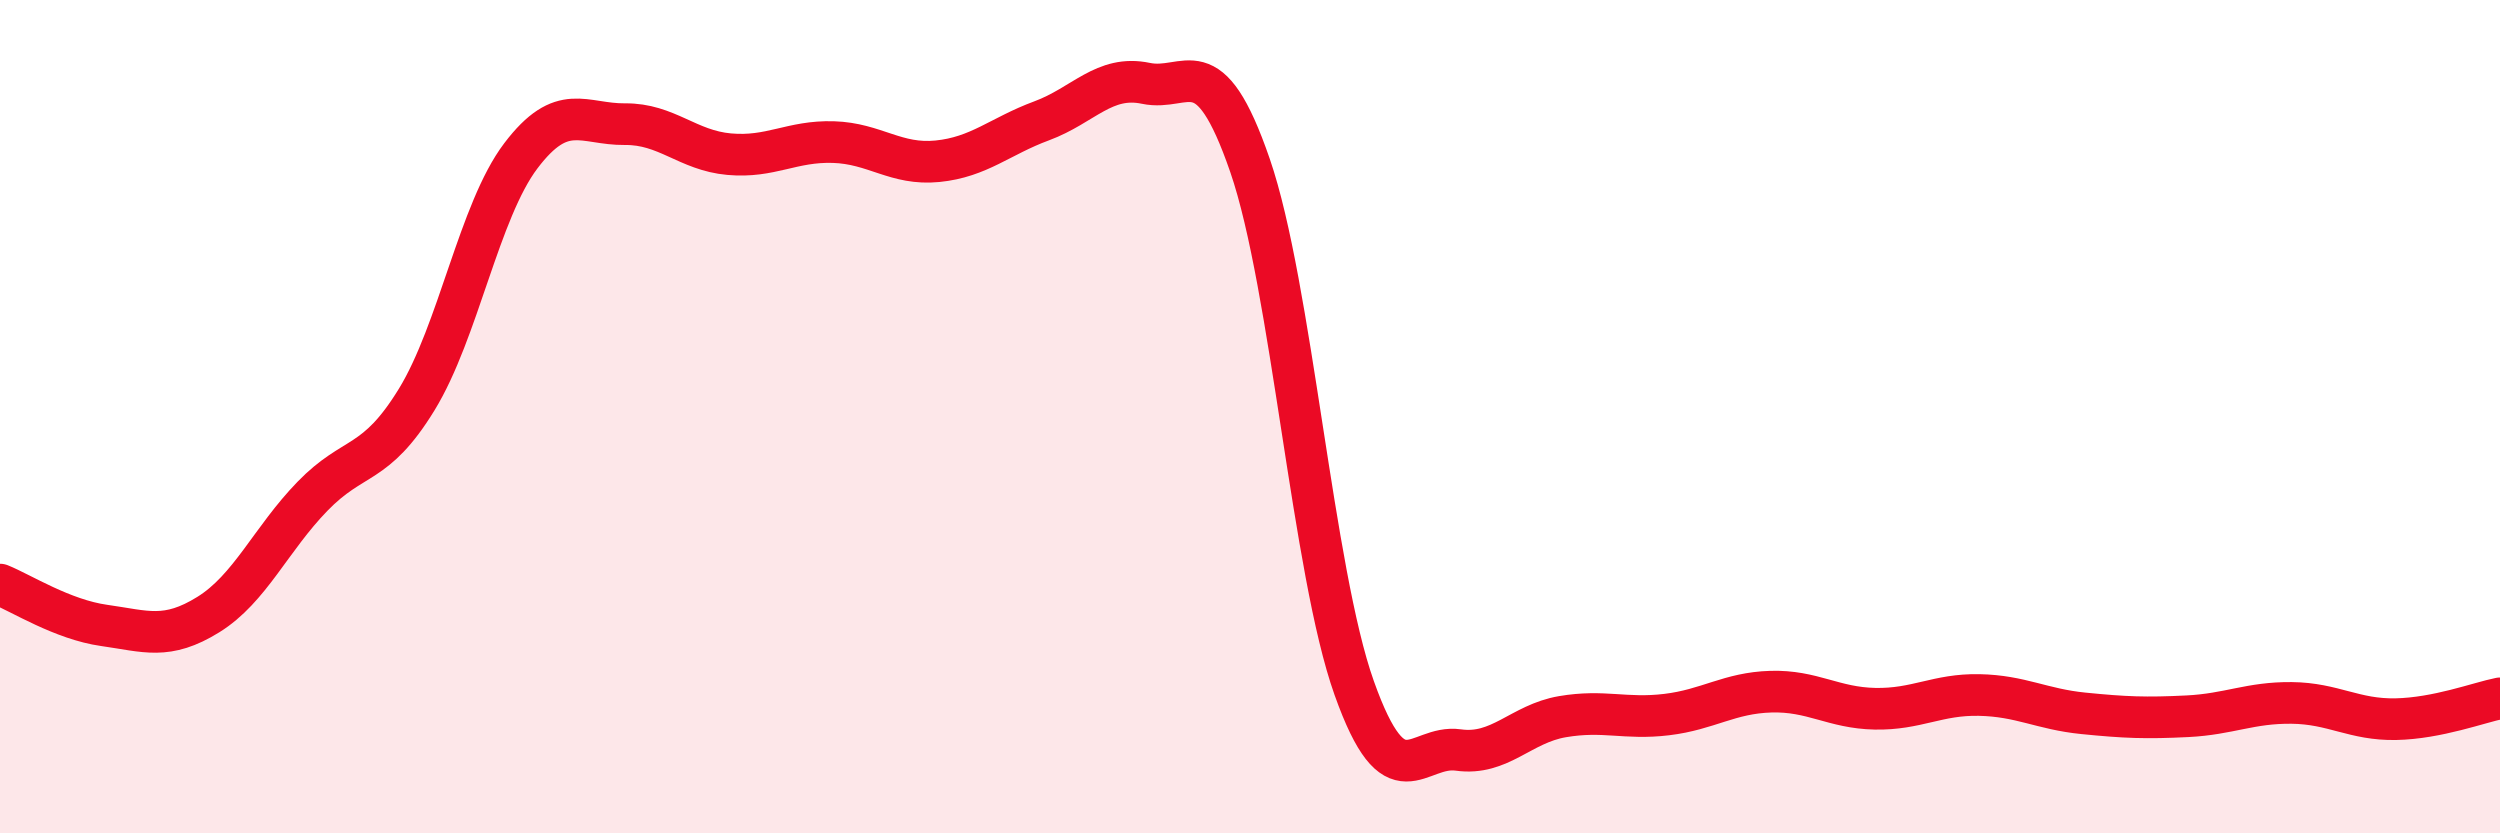 
    <svg width="60" height="20" viewBox="0 0 60 20" xmlns="http://www.w3.org/2000/svg">
      <path
        d="M 0,14.03 C 0.5,14.23 1.5,14.87 2.5,15.01 C 3.5,15.15 4,15.37 5,14.75 C 6,14.13 6.5,12.94 7.5,11.91 C 8.5,10.88 9,11.22 10,9.59 C 11,7.96 11.5,5.06 12.5,3.74 C 13.5,2.42 14,2.99 15,2.98 C 16,2.97 16.5,3.61 17.5,3.7 C 18.5,3.79 19,3.38 20,3.41 C 21,3.44 21.5,3.97 22.5,3.87 C 23.5,3.77 24,3.27 25,2.9 C 26,2.53 26.5,1.79 27.5,2 C 28.5,2.21 29,1.07 30,3.97 C 31,6.87 31.5,13.7 32.5,16.51 C 33.5,19.32 34,17.86 35,18 C 36,18.14 36.5,17.37 37.5,17.2 C 38.5,17.03 39,17.27 40,17.15 C 41,17.03 41.5,16.63 42.5,16.6 C 43.5,16.57 44,16.99 45,17.01 C 46,17.03 46.5,16.66 47.5,16.68 C 48.5,16.7 49,17.02 50,17.12 C 51,17.22 51.5,17.24 52.5,17.19 C 53.5,17.14 54,16.86 55,16.87 C 56,16.88 56.5,17.28 57.5,17.26 C 58.5,17.24 59.5,16.86 60,16.76L60 20L0 20Z"
        fill="#EB0A25"
        opacity="0.1"
        stroke-linecap="round"
        stroke-linejoin="round"
      />
      <path
        d="M 0,14.03 C 0.5,14.23 1.5,14.87 2.5,15.01 C 3.5,15.15 4,15.37 5,14.75 C 6,14.13 6.5,12.94 7.5,11.91 C 8.5,10.88 9,11.22 10,9.59 C 11,7.96 11.5,5.06 12.5,3.74 C 13.5,2.42 14,2.99 15,2.98 C 16,2.97 16.5,3.61 17.5,3.7 C 18.5,3.79 19,3.38 20,3.41 C 21,3.44 21.5,3.97 22.5,3.87 C 23.5,3.77 24,3.27 25,2.9 C 26,2.53 26.5,1.79 27.5,2 C 28.5,2.21 29,1.07 30,3.97 C 31,6.87 31.5,13.7 32.5,16.51 C 33.5,19.32 34,17.86 35,18 C 36,18.14 36.5,17.37 37.5,17.2 C 38.5,17.03 39,17.27 40,17.15 C 41,17.03 41.5,16.63 42.5,16.6 C 43.5,16.57 44,16.99 45,17.01 C 46,17.03 46.5,16.66 47.5,16.68 C 48.5,16.7 49,17.02 50,17.12 C 51,17.22 51.5,17.24 52.5,17.19 C 53.5,17.14 54,16.86 55,16.87 C 56,16.88 56.5,17.28 57.5,17.26 C 58.5,17.24 59.5,16.86 60,16.76"
        stroke="#EB0A25"
        stroke-width="1"
        fill="none"
        stroke-linecap="round"
        stroke-linejoin="round"
      />
    </svg>
  